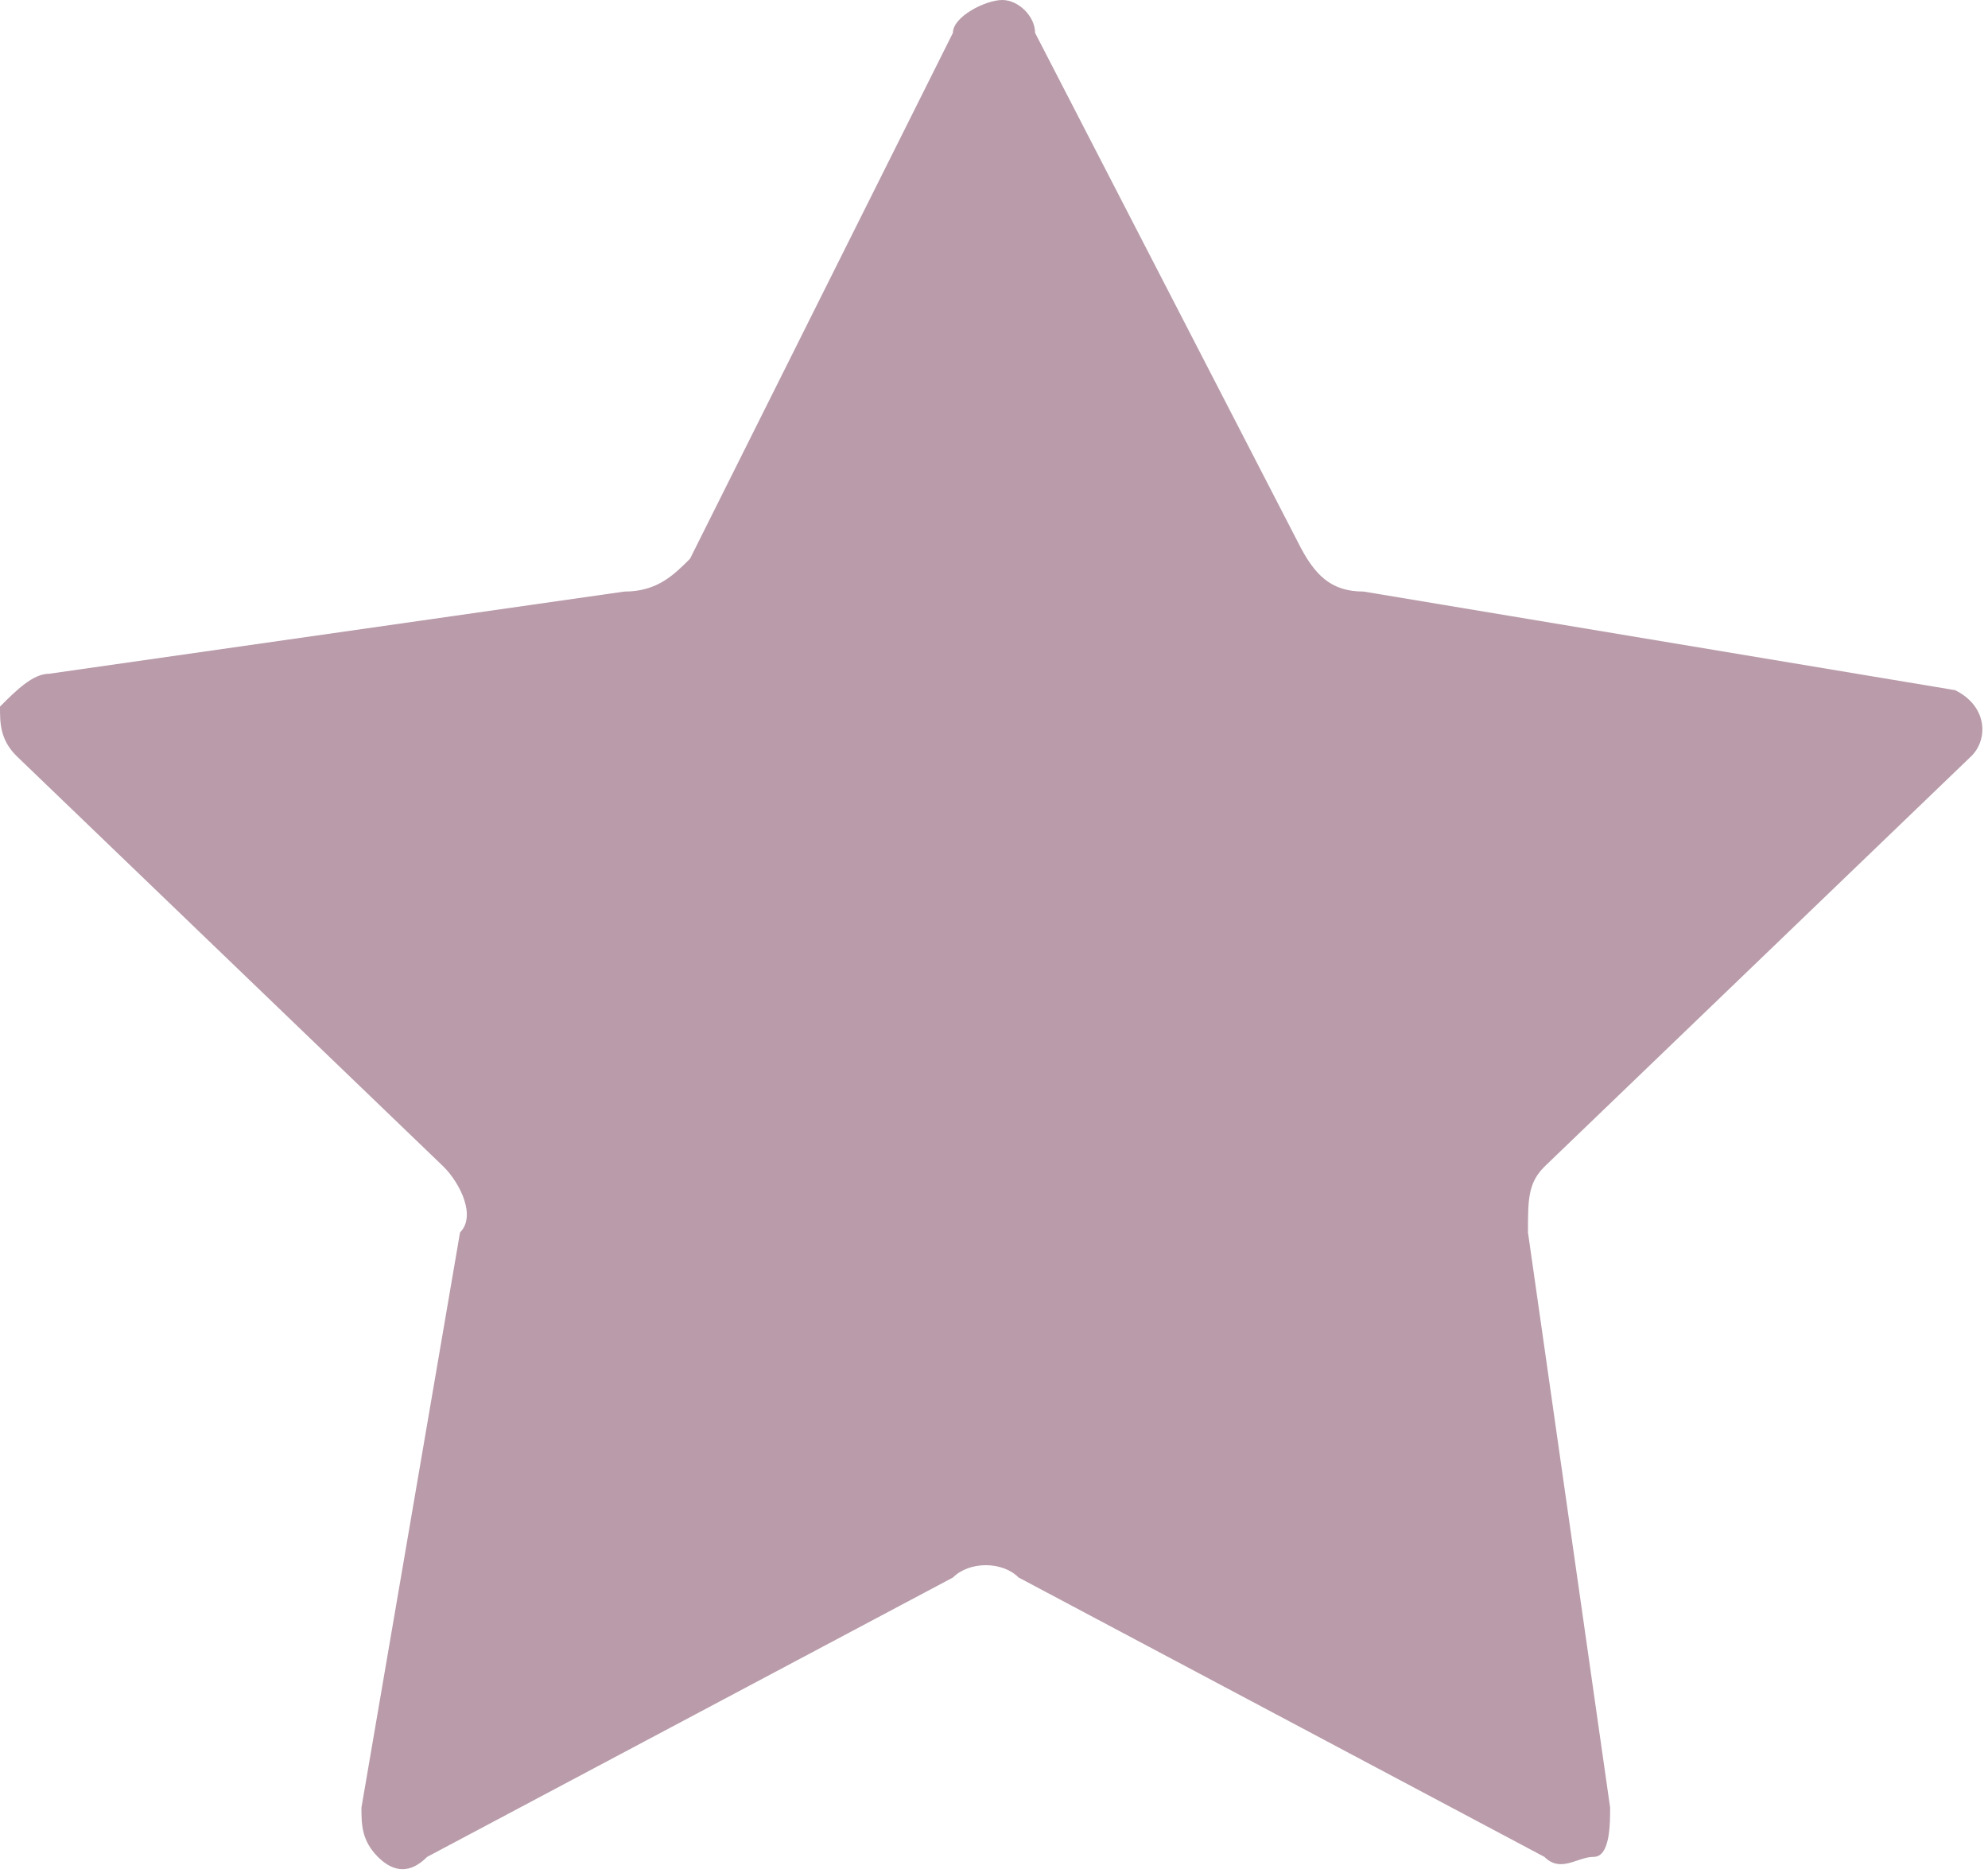 <?xml version="1.0" encoding="utf-8"?>
<!-- Generator: Adobe Illustrator 27.1.1, SVG Export Plug-In . SVG Version: 6.00 Build 0)  -->
<svg version="1.1" id="Calque_1" xmlns="http://www.w3.org/2000/svg" xmlns:xlink="http://www.w3.org/1999/xlink" x="0px" y="0px"
	 viewBox="0 0 12.1 11.4" style="enable-background:new 0 0 12.1 11.4;" xml:space="preserve">
<style type="text/css">
	.st0{opacity:0.5;fill-rule:evenodd;clip-rule:evenodd;fill:#753855;enable-background:new    ;}
</style>
<path class="st0" d="M11.9,4.2L8.3,3.6C8.1,3.6,8,3.5,7.9,3.3L6.3,0.2C6.3,0.1,6.2,0,6.1,0S5.8,0.1,5.8,0.2L4.2,3.4
	C4.1,3.5,4,3.6,3.8,3.6L0.3,4.1C0.2,4.1,0.1,4.2,0,4.3c0,0.1,0,0.2,0.1,0.3l2.6,2.5c0.1,0.1,0.2,0.3,0.1,0.4L2.2,11
	c0,0.1,0,0.2,0.1,0.3s0.2,0.1,0.3,0l0,0l3.2-1.7c0.1-0.1,0.3-0.1,0.4,0l3.2,1.7c0.1,0.1,0.2,0,0.3,0s0.1-0.2,0.1-0.3L9.3,7.5
	c0-0.2,0-0.3,0.1-0.4L12,4.6C12.1,4.5,12.1,4.3,11.9,4.2C12,4.2,11.9,4.2,11.9,4.2z"/>
</svg>
